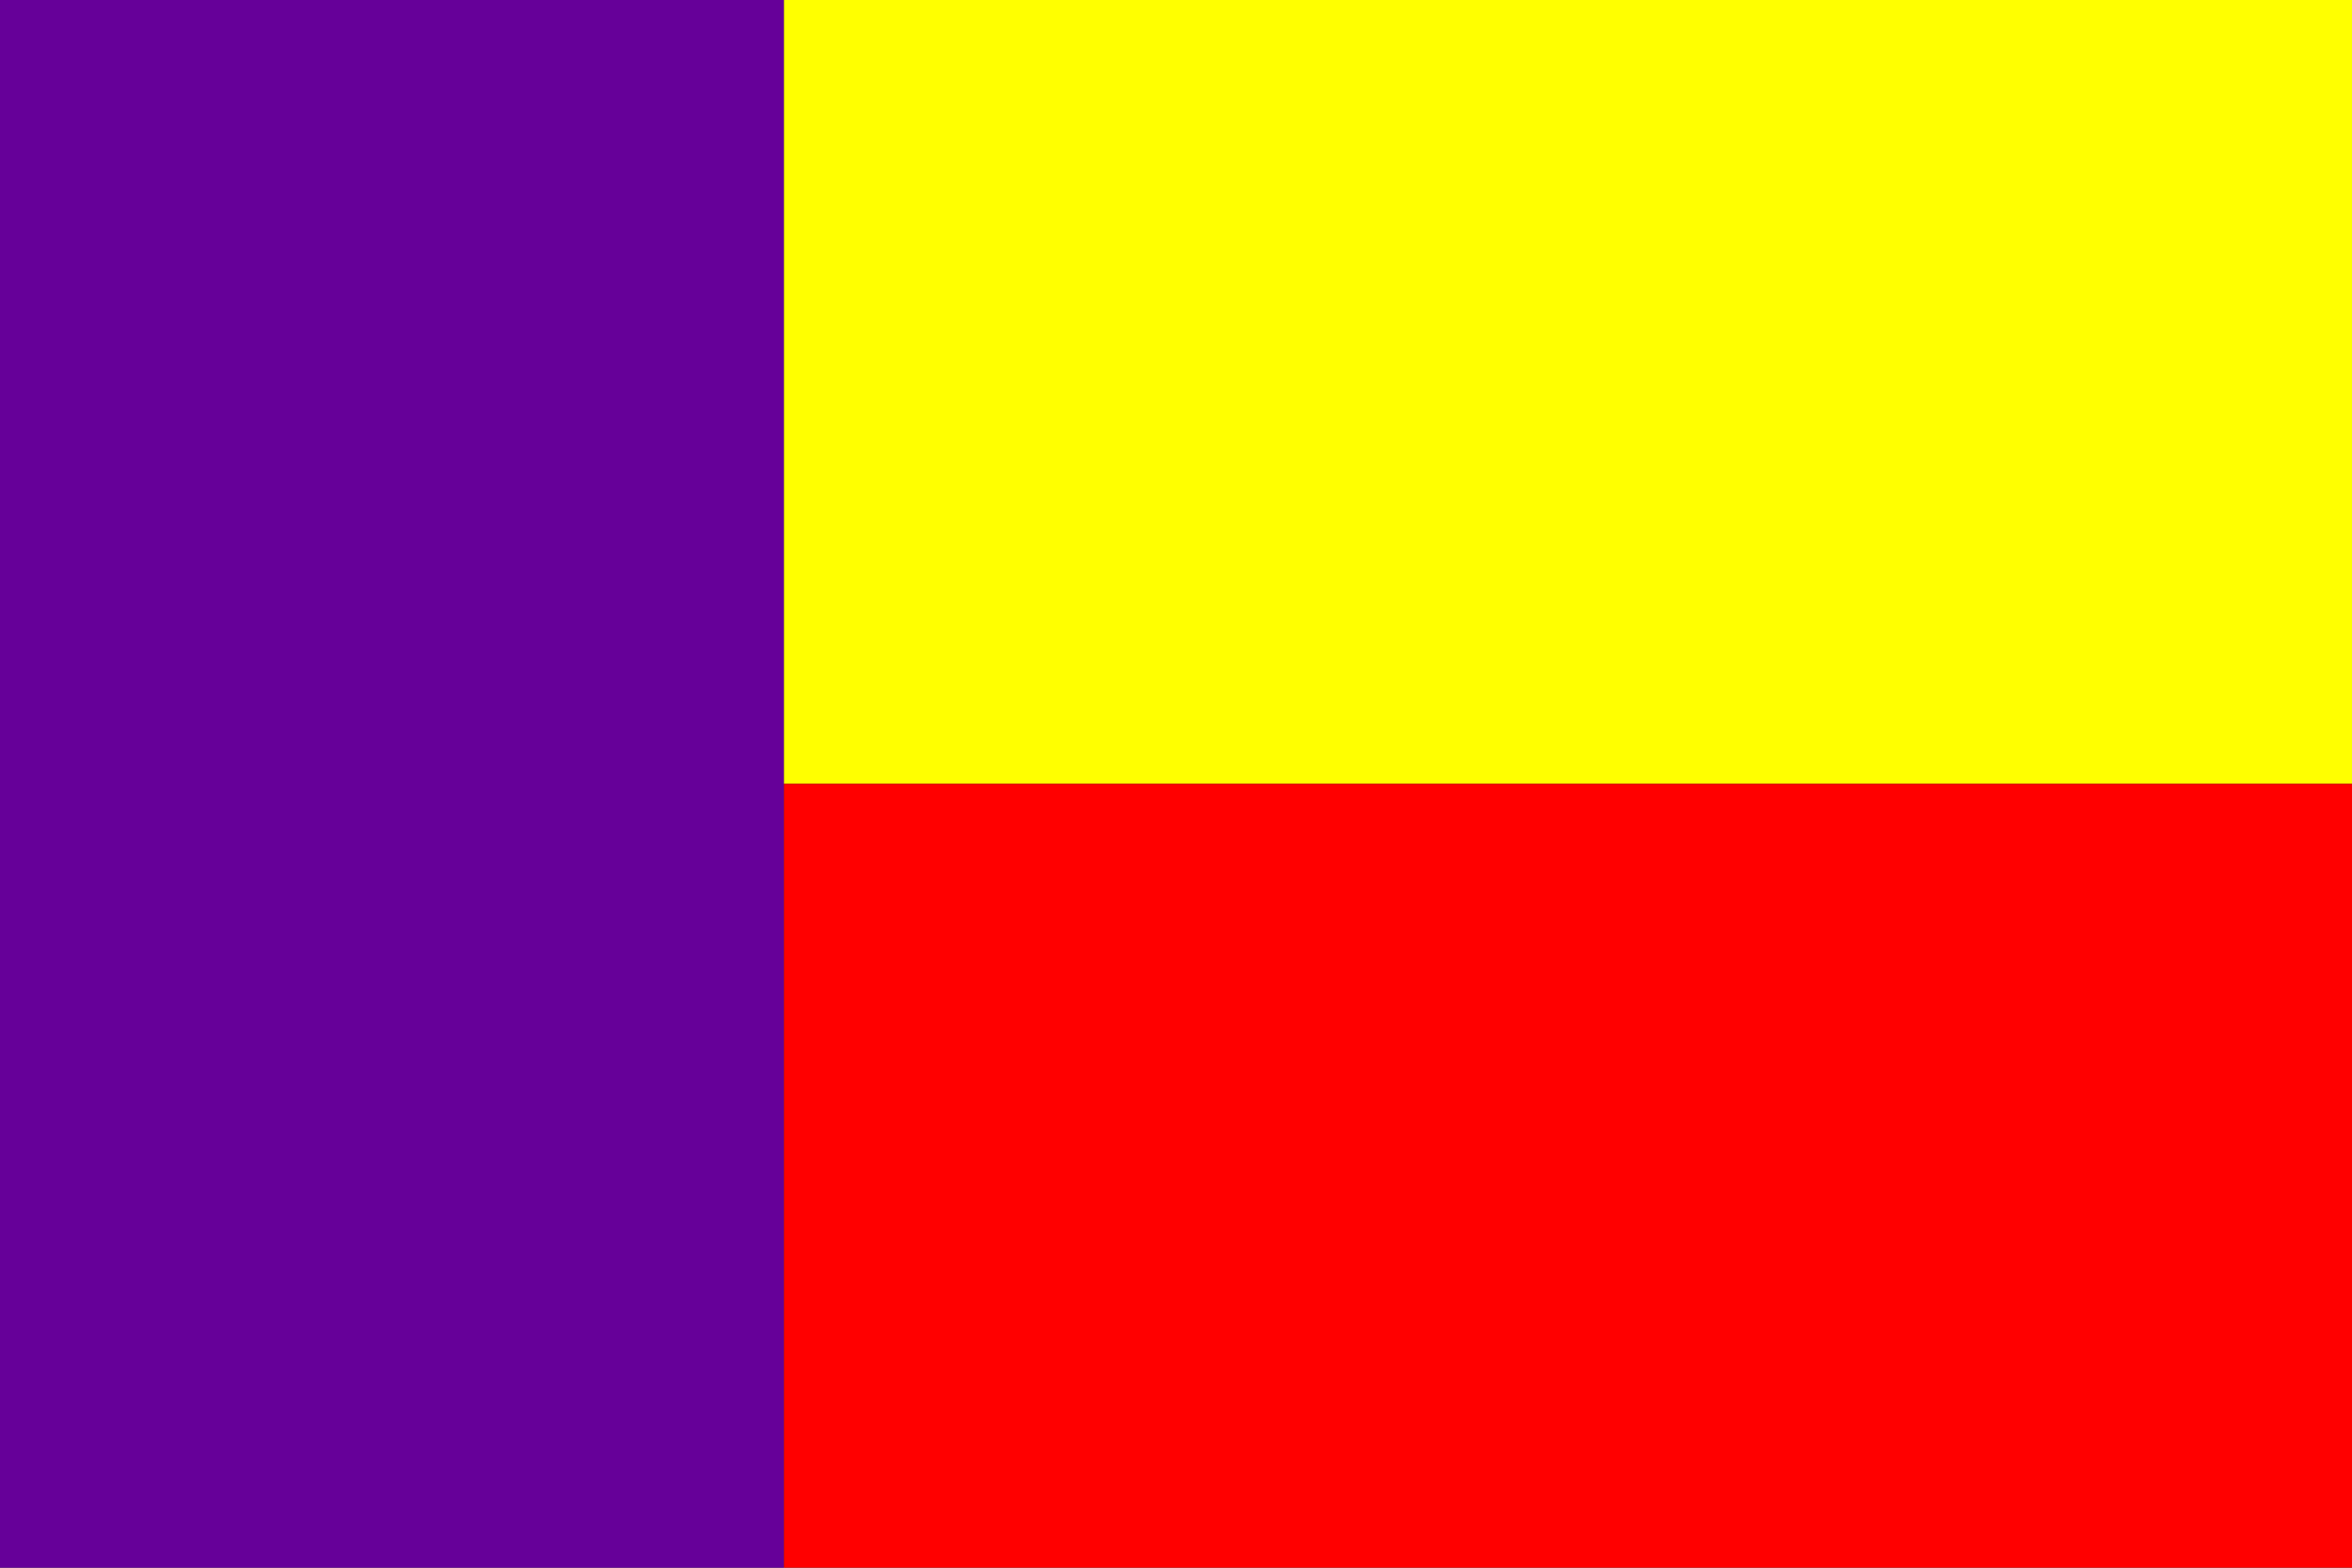 <?xml version="1.0" encoding="utf-8"?><!DOCTYPE svg PUBLIC "-//W3C//DTD SVG 1.1//EN" "http://www.w3.org/Graphics/SVG/1.1/DTD/svg11.dtd"><svg version="1.1" xmlns="http://www.w3.org/2000/svg" width="600px" height="400px"><rect width="100%" height="100%" fill="#333333" stroke="none"/><rect fill="#660099" width="200" height="400"/><rect fill="#FFFF00" x="200" width="400" height="200"/><rect fill="#FF0000" x="200" y="200" width="400" height="200"/></svg>